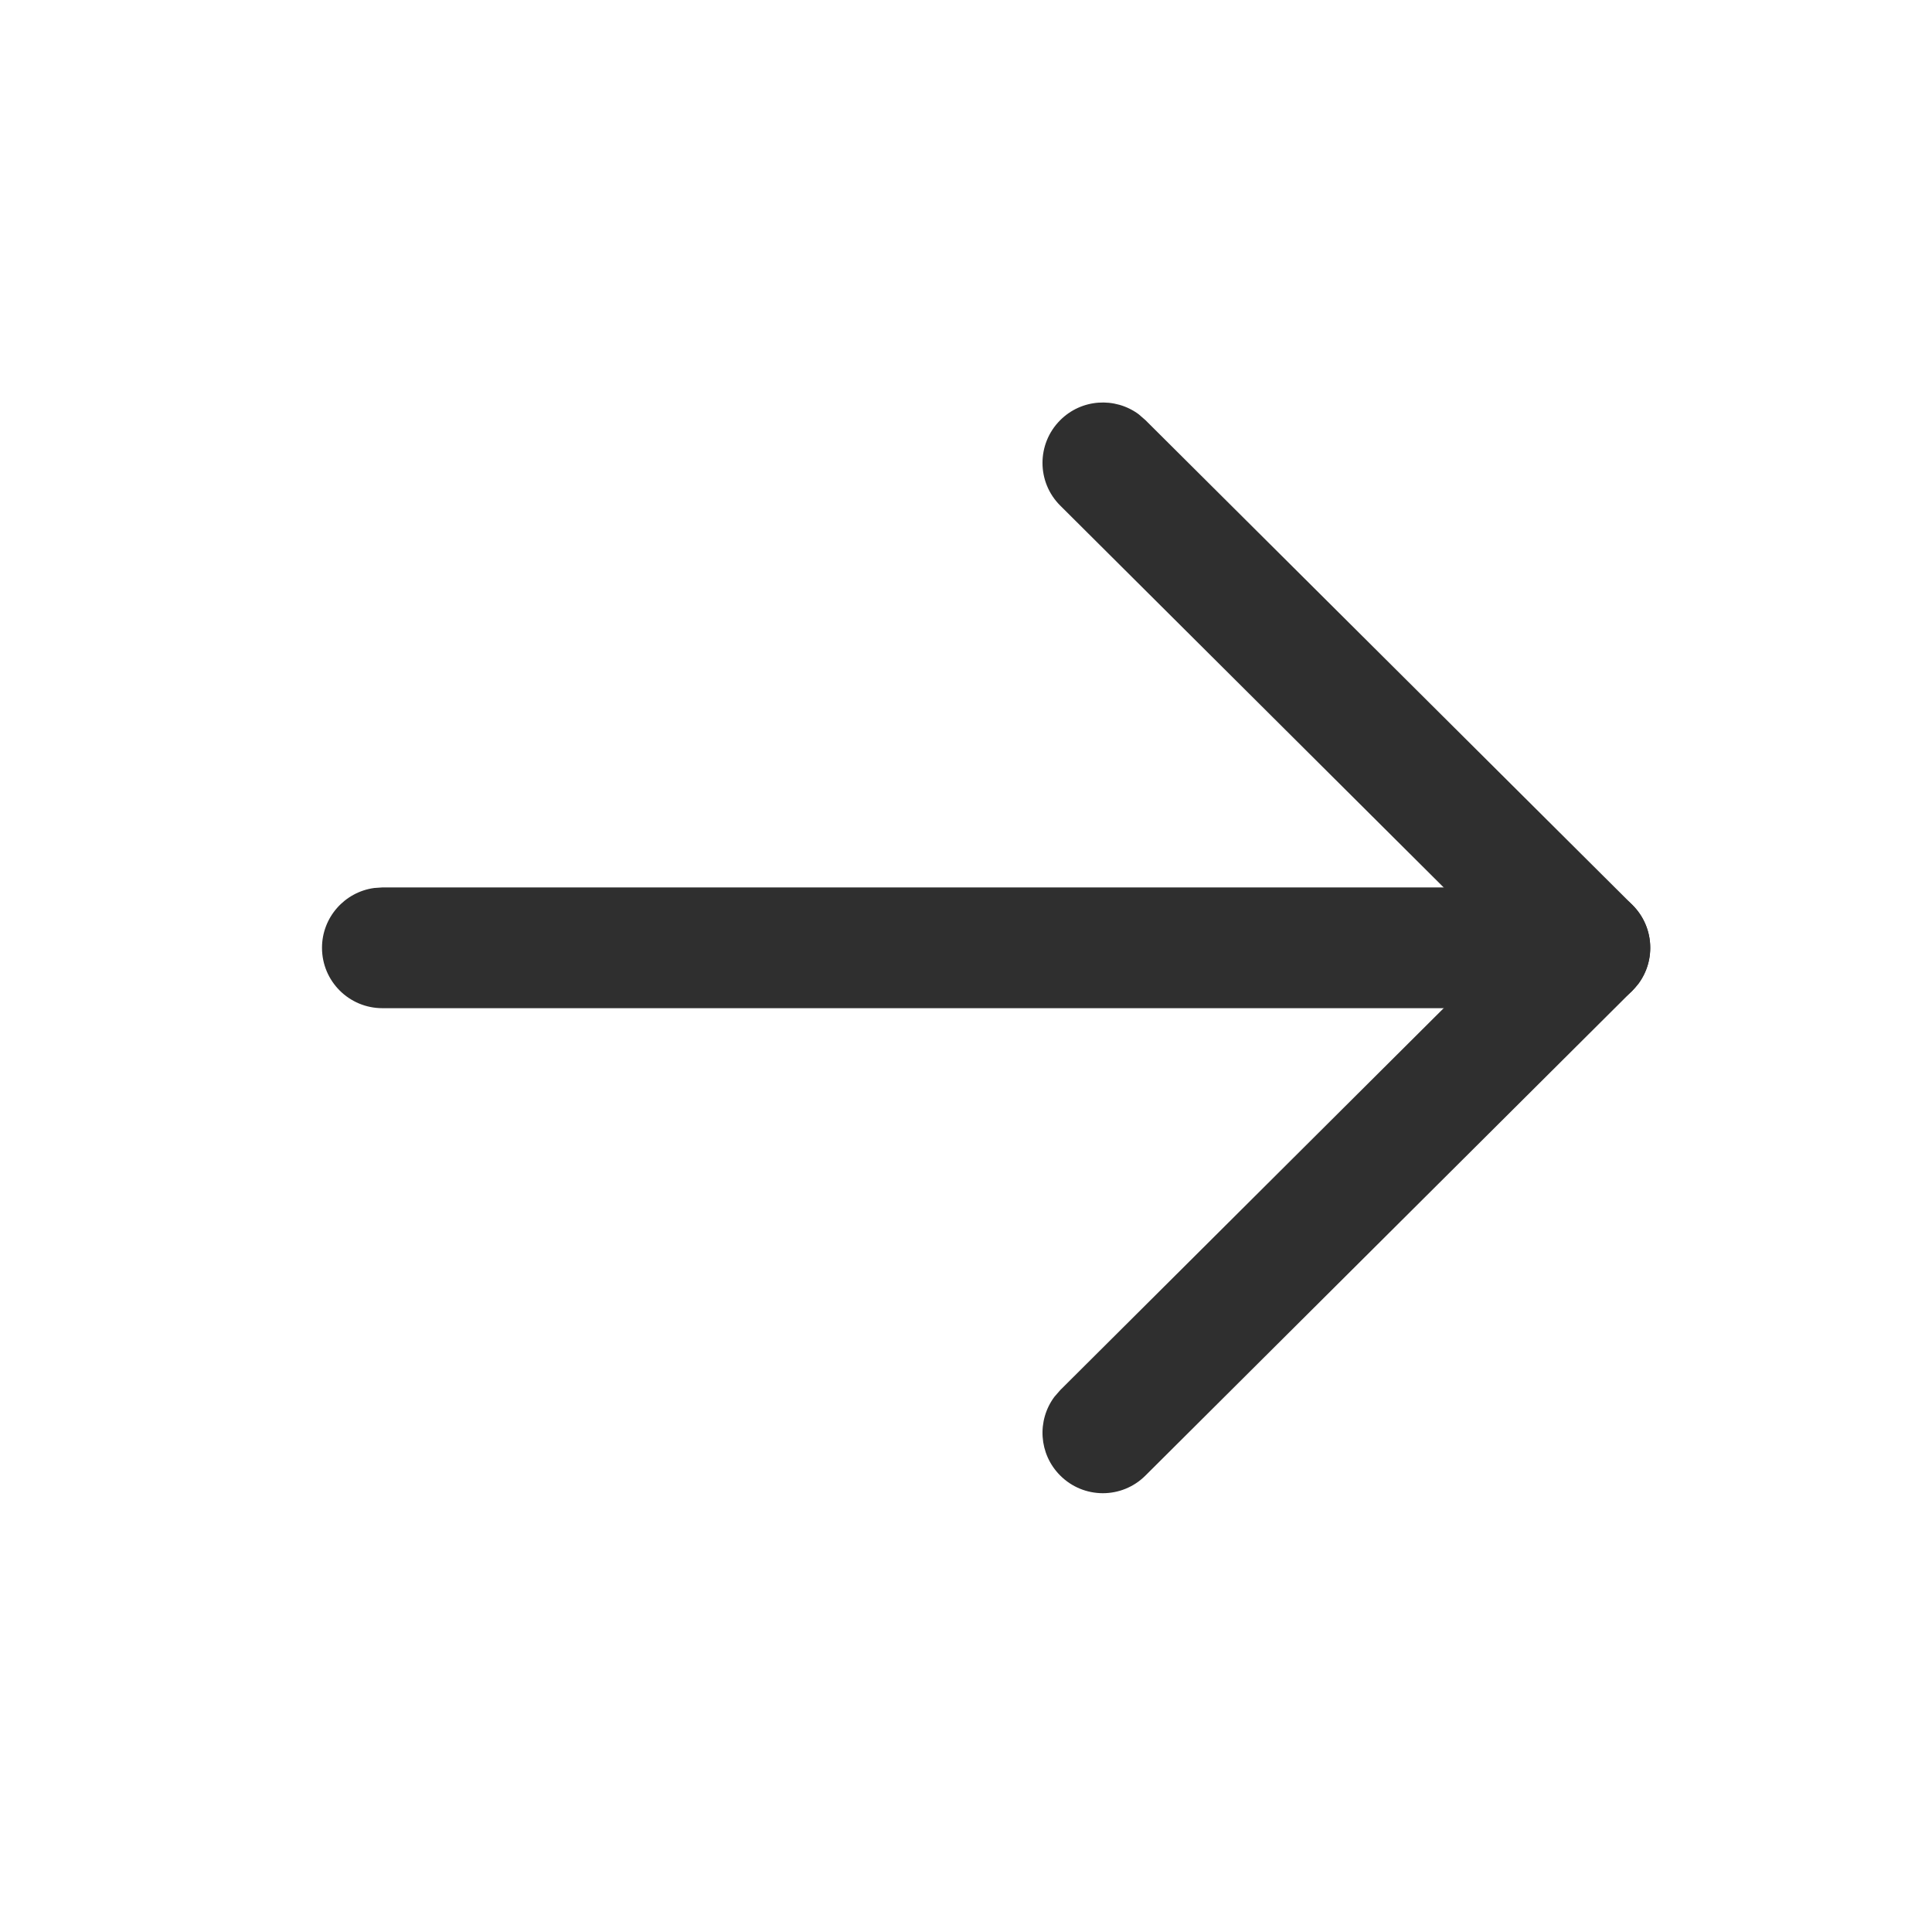 <svg width="24" height="24" viewBox="0 0 24 24" fill="none" xmlns="http://www.w3.org/2000/svg">
<path d="M4 11.774C4 11.395 4.282 11.081 4.648 11.031L4.75 11.024H19.75C20.164 11.024 20.5 11.36 20.5 11.774C20.5 12.154 20.218 12.468 19.852 12.518L19.75 12.524H4.75C4.336 12.524 4 12.189 4 11.774Z" fill="#2F2F2F"/>
<path d="M13.171 6.281C12.877 5.989 12.877 5.514 13.169 5.221C13.434 4.954 13.851 4.929 14.145 5.146L14.229 5.219L20.279 11.242C20.547 11.509 20.571 11.927 20.352 12.221L20.279 12.305L14.229 18.33C13.936 18.623 13.461 18.622 13.169 18.328C12.903 18.061 12.88 17.645 13.098 17.352L13.171 17.268L18.687 11.774L13.171 6.281Z" fill="#2F2F2F"/>
</svg>
